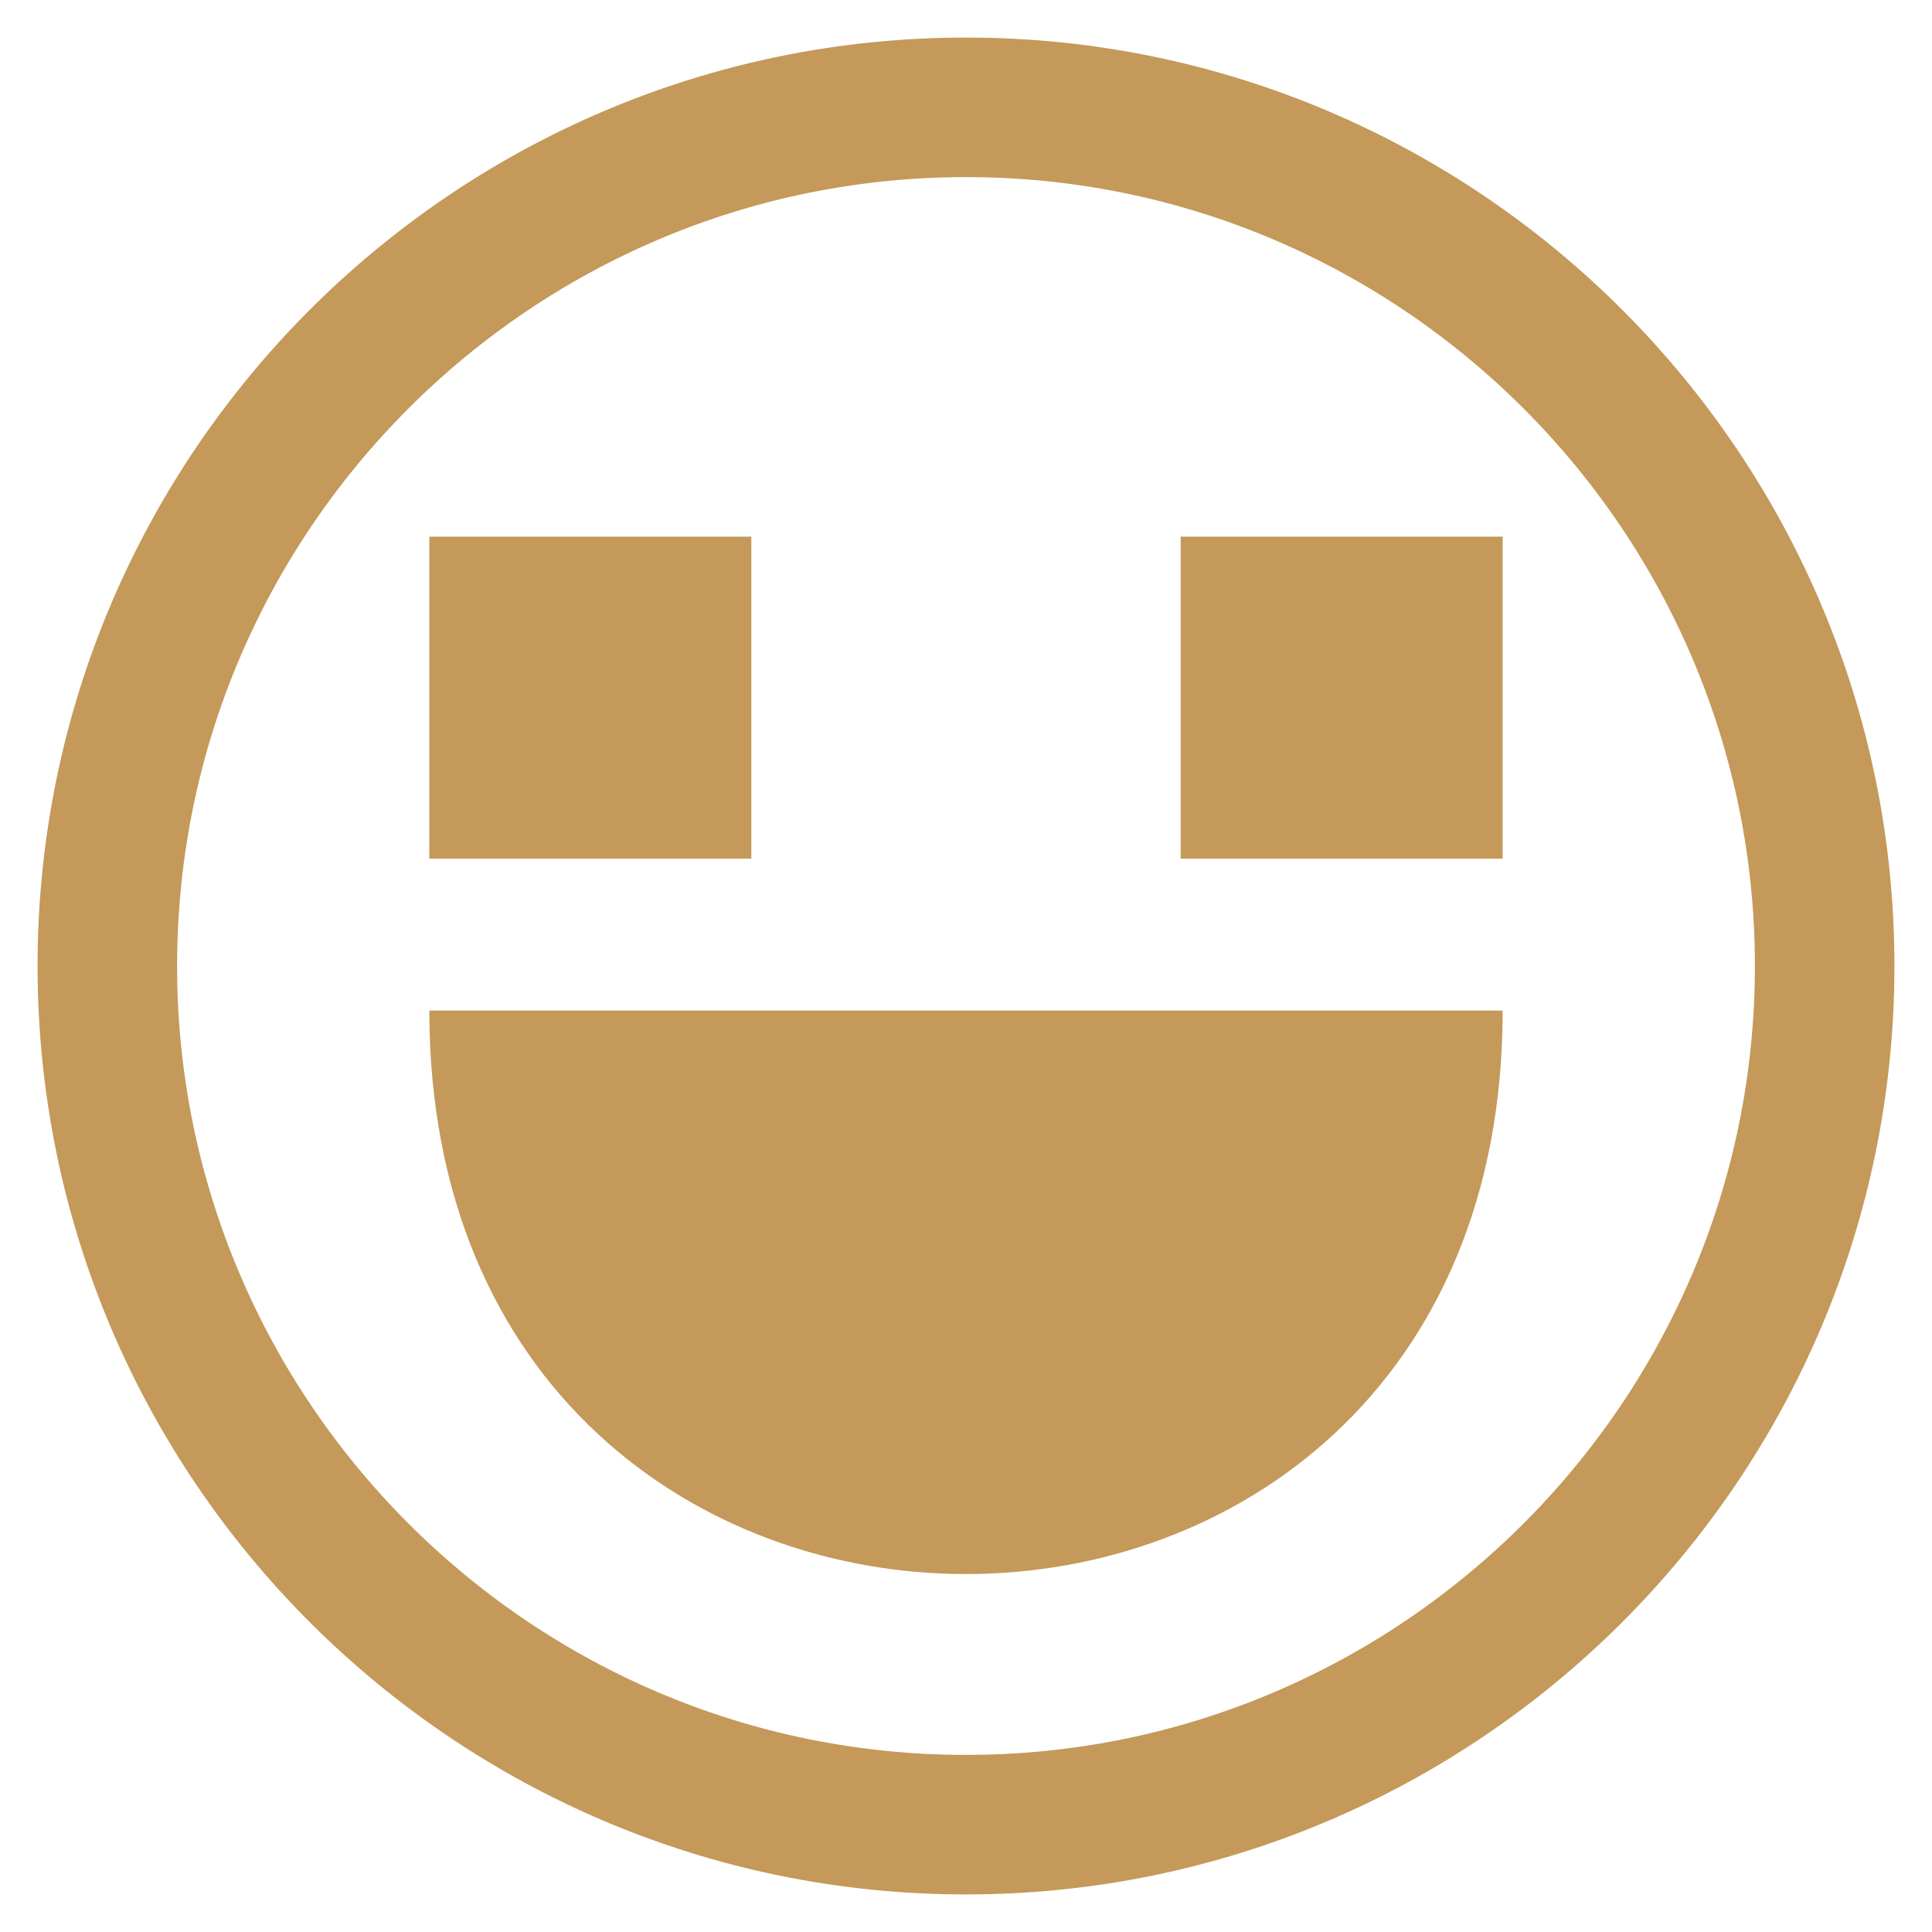 <?xml version="1.0" encoding="UTF-8"?>
<svg width="18px" height="18px" viewBox="0 0 18 18" version="1.1" xmlns="http://www.w3.org/2000/svg" xmlns:xlink="http://www.w3.org/1999/xlink">
    <!-- Generator: Sketch 53.2 (72643) - https://sketchapp.com -->
    <title>smile</title>
    <desc>Created with Sketch.</desc>
    <g id="Page-1" stroke="none" stroke-width="1" fill="none" fill-rule="evenodd">
        <g id="sft_design_destination_details_v01" transform="translate(-479, -800)">
            <g id="Group-15" transform="translate(135, 755)">
                <g id="6" transform="translate(345, 44)">
                    <g id="smile" transform="translate(0, 2)">
                        <path d="M8,0 C3.589,0 0,3.589 0,8 C0,12.411 3.589,16 8,16 C12.411,16 16,12.411 16,8 C16,3.589 12.411,0 8,0 Z" id="Path" stroke="#C49959" stroke-width="1.3" fill-rule="nonzero"></path>
                        <path d="M13,8.415 C13,15.415 3,15.415 3,8.415 L13,8.415 Z" id="Path" fill="#C49959"></path>
                        <rect id="Rectangle" fill="#C49959" x="3" y="4" width="3" height="3"></rect>
                        <rect id="Rectangle" fill="#C49959" x="10" y="4" width="3" height="3"></rect>
                    </g>
                </g>
            </g>
        </g>
    </g>
</svg>